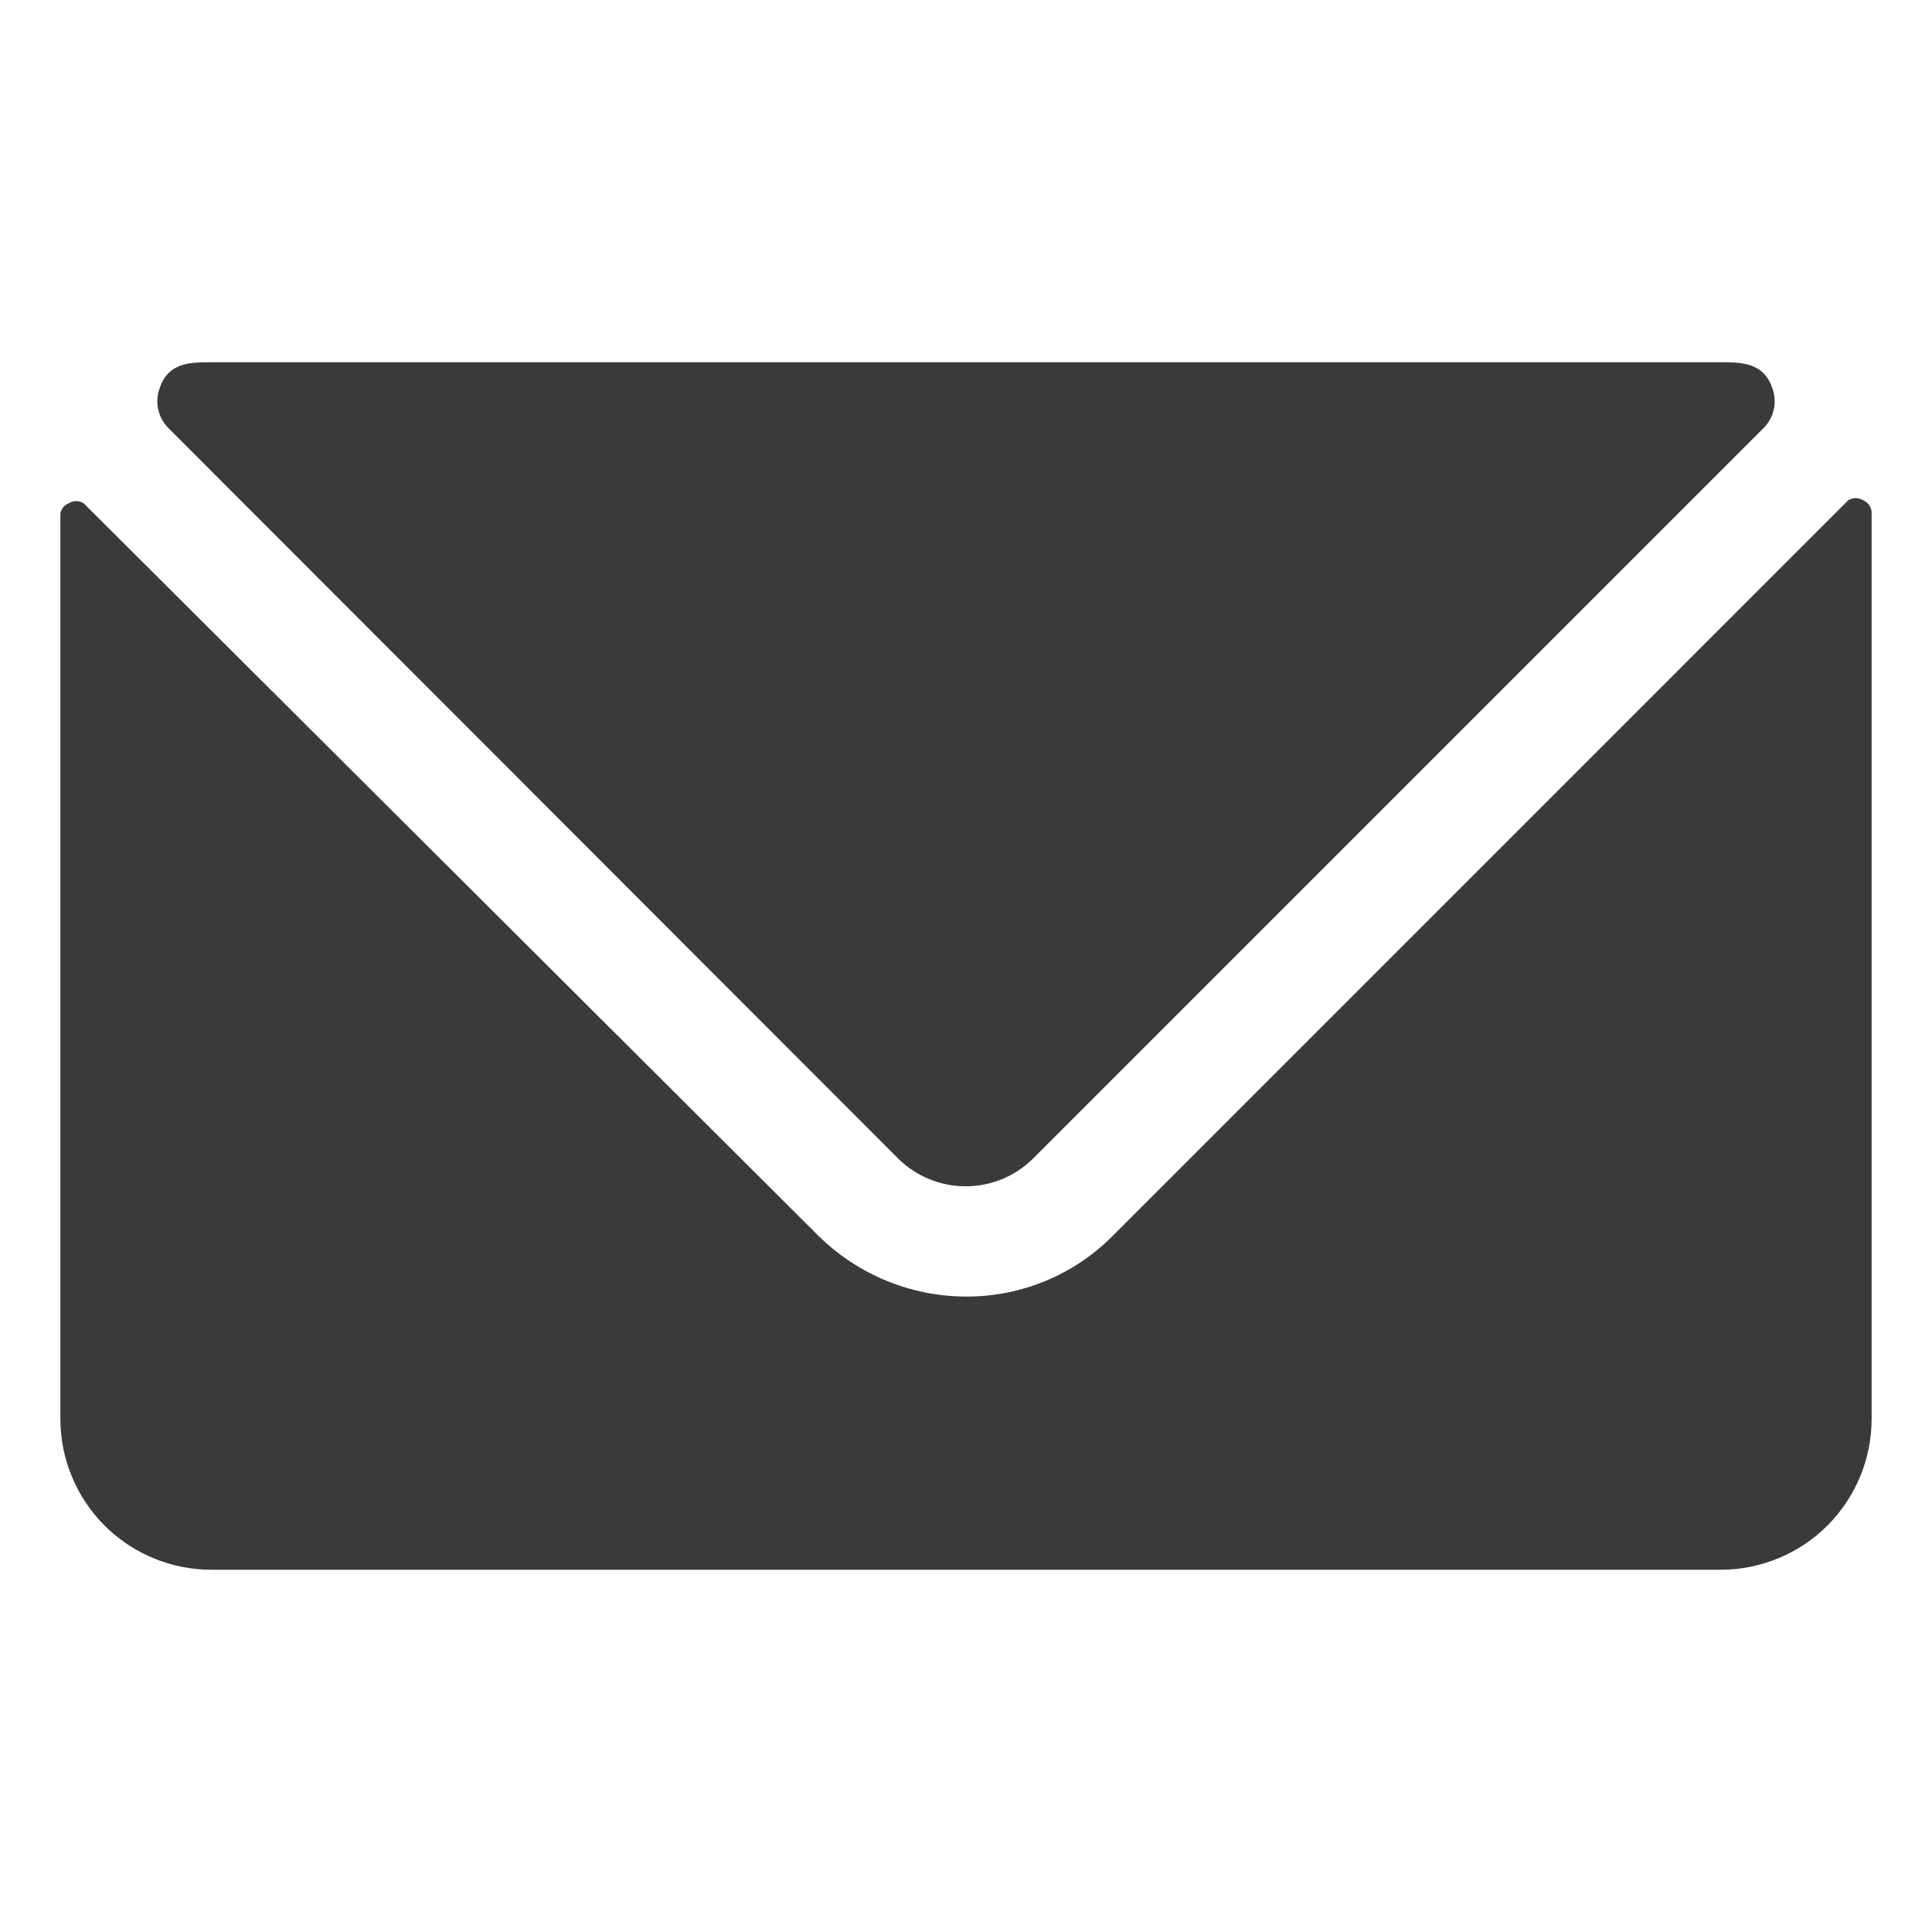 <svg width="32" height="32" viewBox="0 0 32 32" fill="none" xmlns="http://www.w3.org/2000/svg">
<path fill-rule="evenodd" clip-rule="evenodd" d="M15.994 19.649C15.581 19.649 15.184 19.488 14.887 19.2L2.787 7.088C2.706 7.006 2.649 6.903 2.622 6.79C2.596 6.677 2.601 6.56 2.638 6.45C2.775 6 3.15 6 3.5 6H28.5C28.837 6 29.225 6 29.362 6.45C29.399 6.56 29.404 6.677 29.378 6.79C29.351 6.903 29.294 7.006 29.212 7.088L17.1 19.2C16.804 19.488 16.407 19.649 15.994 19.649ZM30.737 8.25C30.782 8.25 30.825 8.263 30.862 8.287C30.904 8.305 30.939 8.335 30.964 8.373C30.988 8.41 31.001 8.455 31 8.5V23.5C31 24.163 30.736 24.799 30.268 25.268C29.799 25.736 29.163 26 28.5 26H3.5C2.837 26 2.201 25.736 1.732 25.268C1.263 24.799 1 24.163 1 23.5V8.5C1.008 8.464 1.024 8.43 1.048 8.401C1.072 8.373 1.103 8.351 1.137 8.337C1.175 8.313 1.218 8.3 1.262 8.3C1.307 8.3 1.351 8.313 1.387 8.337L13.562 20.475C14.213 21.114 15.088 21.473 16 21.475C16.45 21.477 16.896 21.39 17.313 21.218C17.729 21.047 18.107 20.794 18.425 20.475L30.612 8.287C30.649 8.263 30.693 8.25 30.737 8.25Z" fill="#3A3A3A"/>
</svg>
